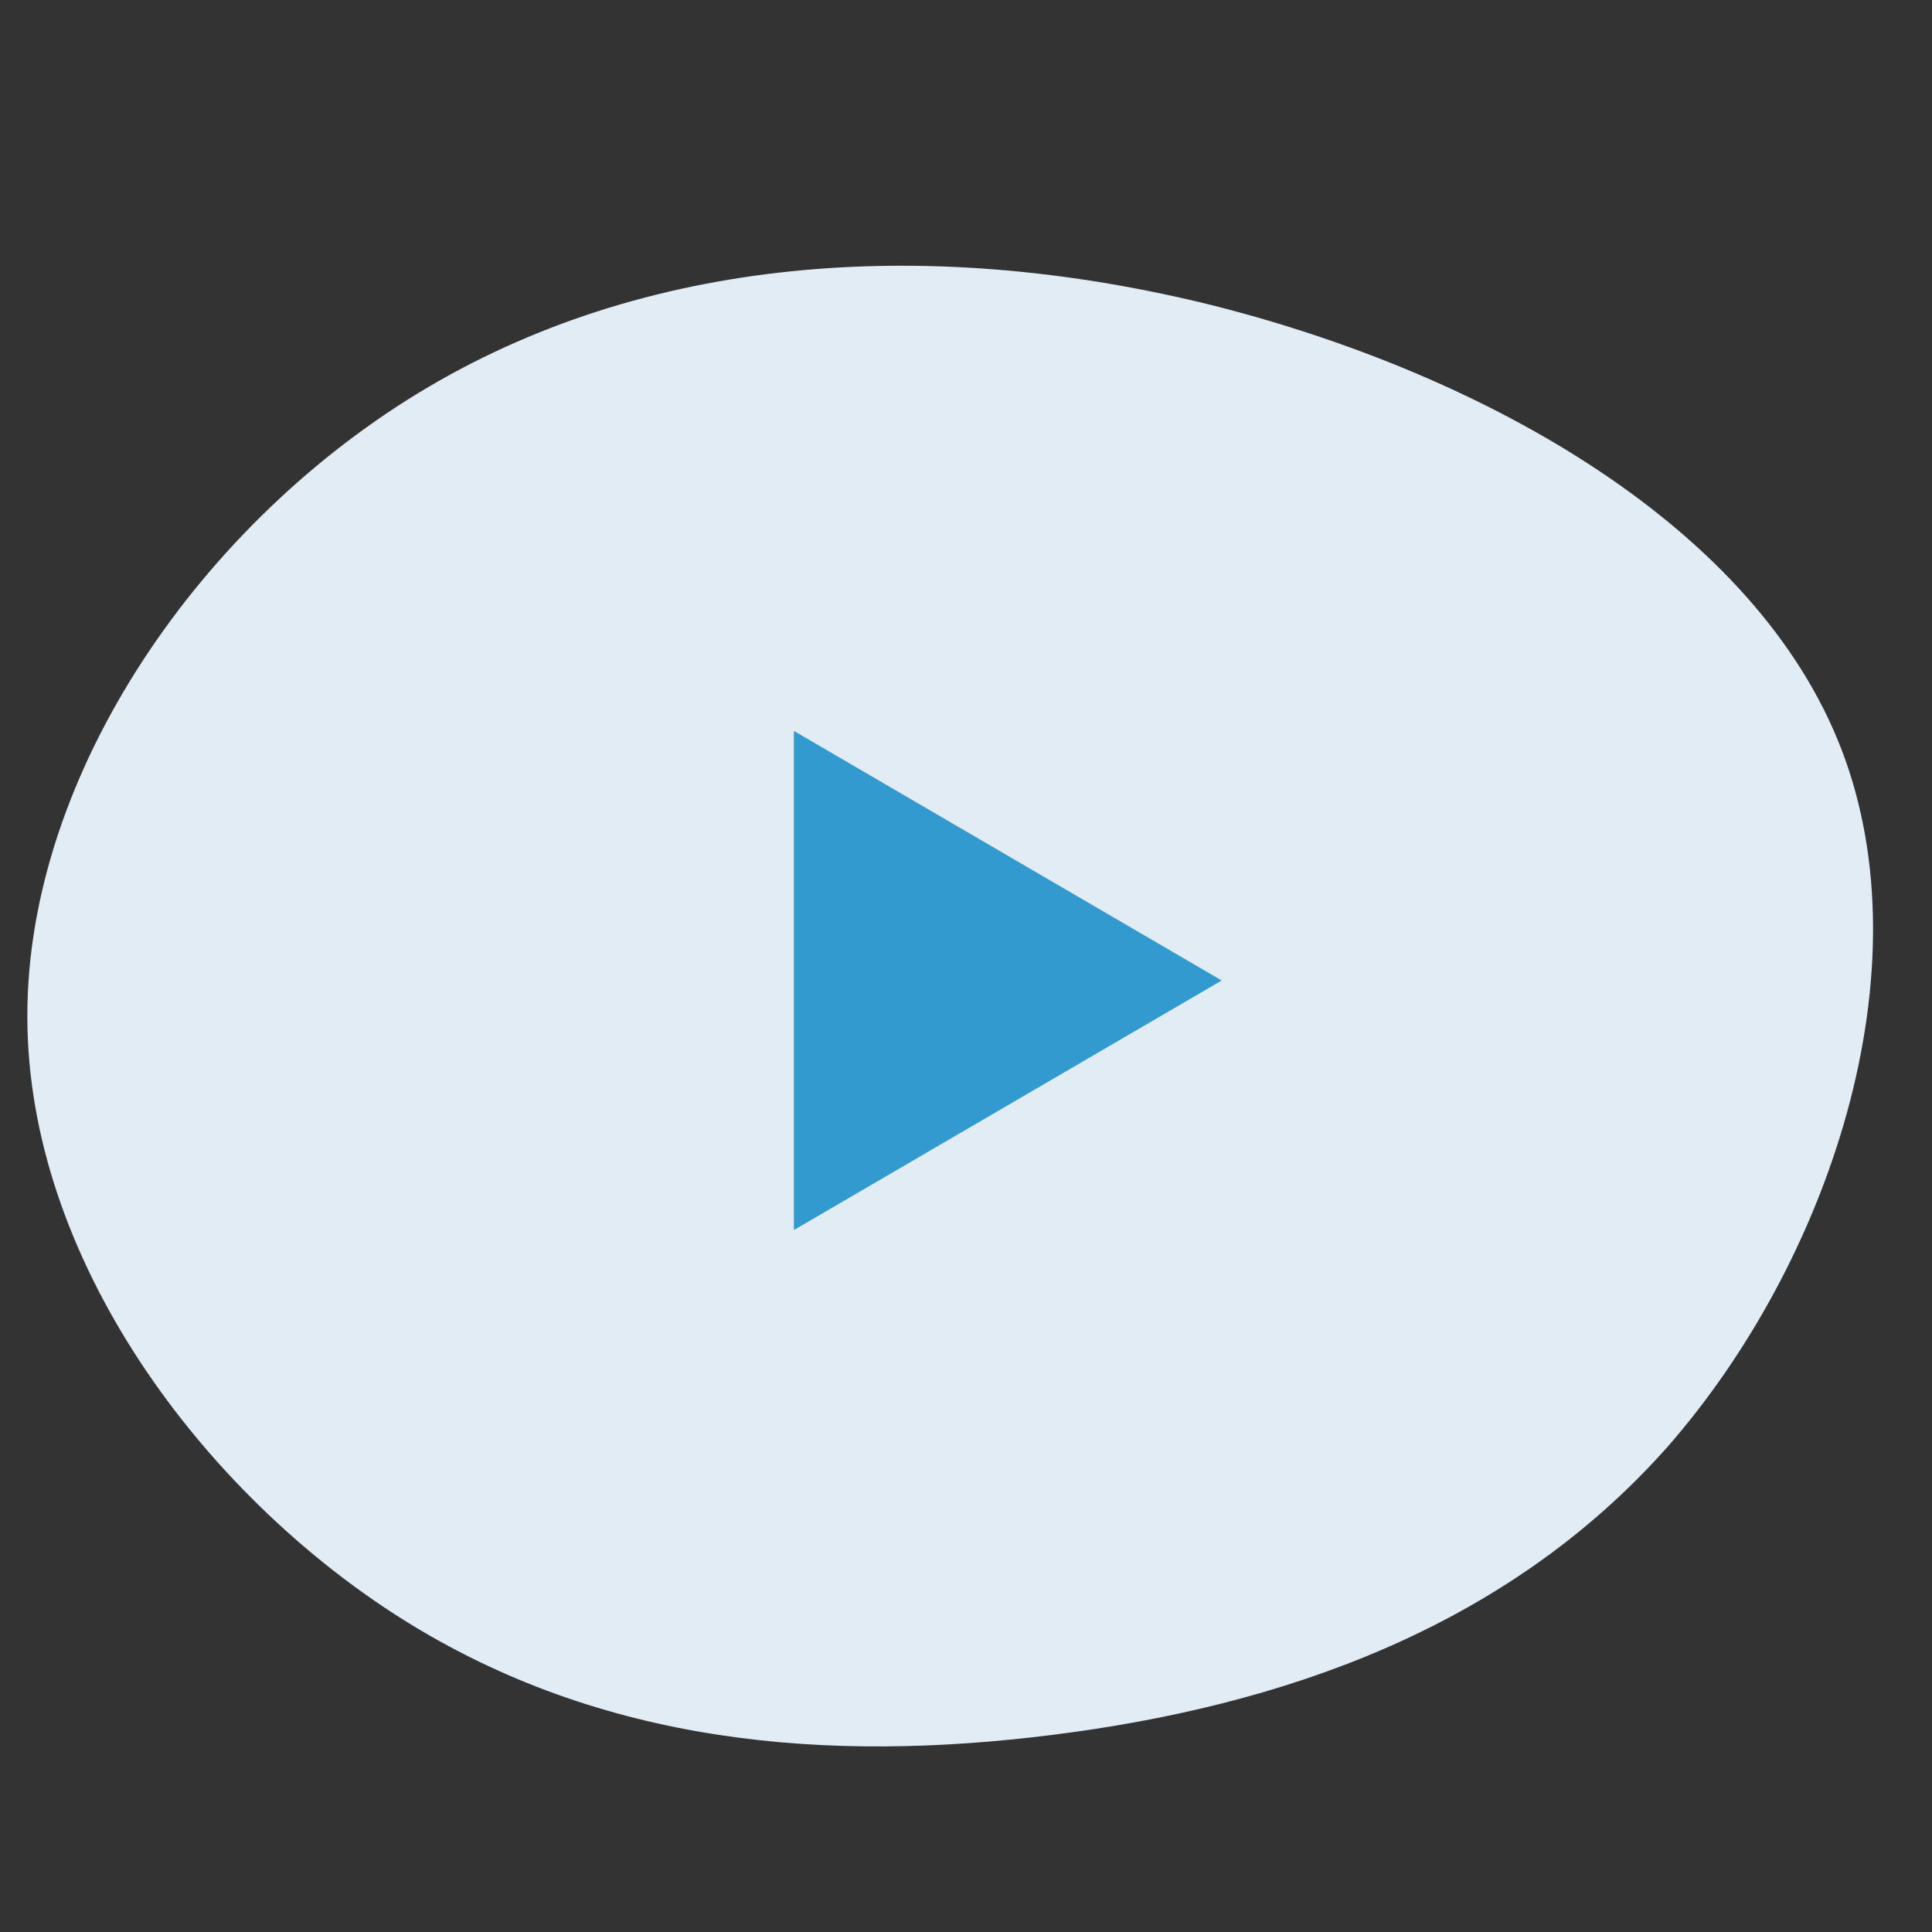 <svg xmlns="http://www.w3.org/2000/svg" xmlns:xlink="http://www.w3.org/1999/xlink" width="60" height="60" viewBox="0 0 60 60">
  <rect x="0" y="0" width="60" height="60" fill="#333333" stroke="none"/>
  <defs>
    <clipPath id="clip-path">
      <rect id="Rectangle_51090" data-name="Rectangle 51090" width="60" height="60" transform="translate(-12765 -1255)" fill="#fff" stroke="#707070" stroke-width="1"/>
    </clipPath>
  </defs>
  <g id="Groupe_de_masques_6" data-name="Groupe de masques 6" transform="translate(12765 1255)" clip-path="url(#clip-path)">
    <g id="Groupe_127200" data-name="Groupe 127200" transform="translate(-12831.354 -1325.043)">
      <path id="blob8" d="M52.205,7.537c4.552,5.825,4.282,15.354,1.157,22.3C50.2,36.74,44.181,41.06,37.739,43.954s-13.309,4.4-20.407,2.469c-7.06-1.929-14.389-7.291-16.588-14.5-2.2-7.175.656-16.279,6.211-22.336S20.727.516,29.522.053C38.279-.371,47.653,1.712,52.205,7.537Z" transform="translate(75.825 70.851) rotate(17)" fill="#e1ecf4"/>
      <path id="Polygone_1" data-name="Polygone 1" d="M7.75,0,15.5,13.286H0Z" transform="translate(104.295 92.743) rotate(90)" fill="#329ace"/>
    </g>
  </g>
</svg>
